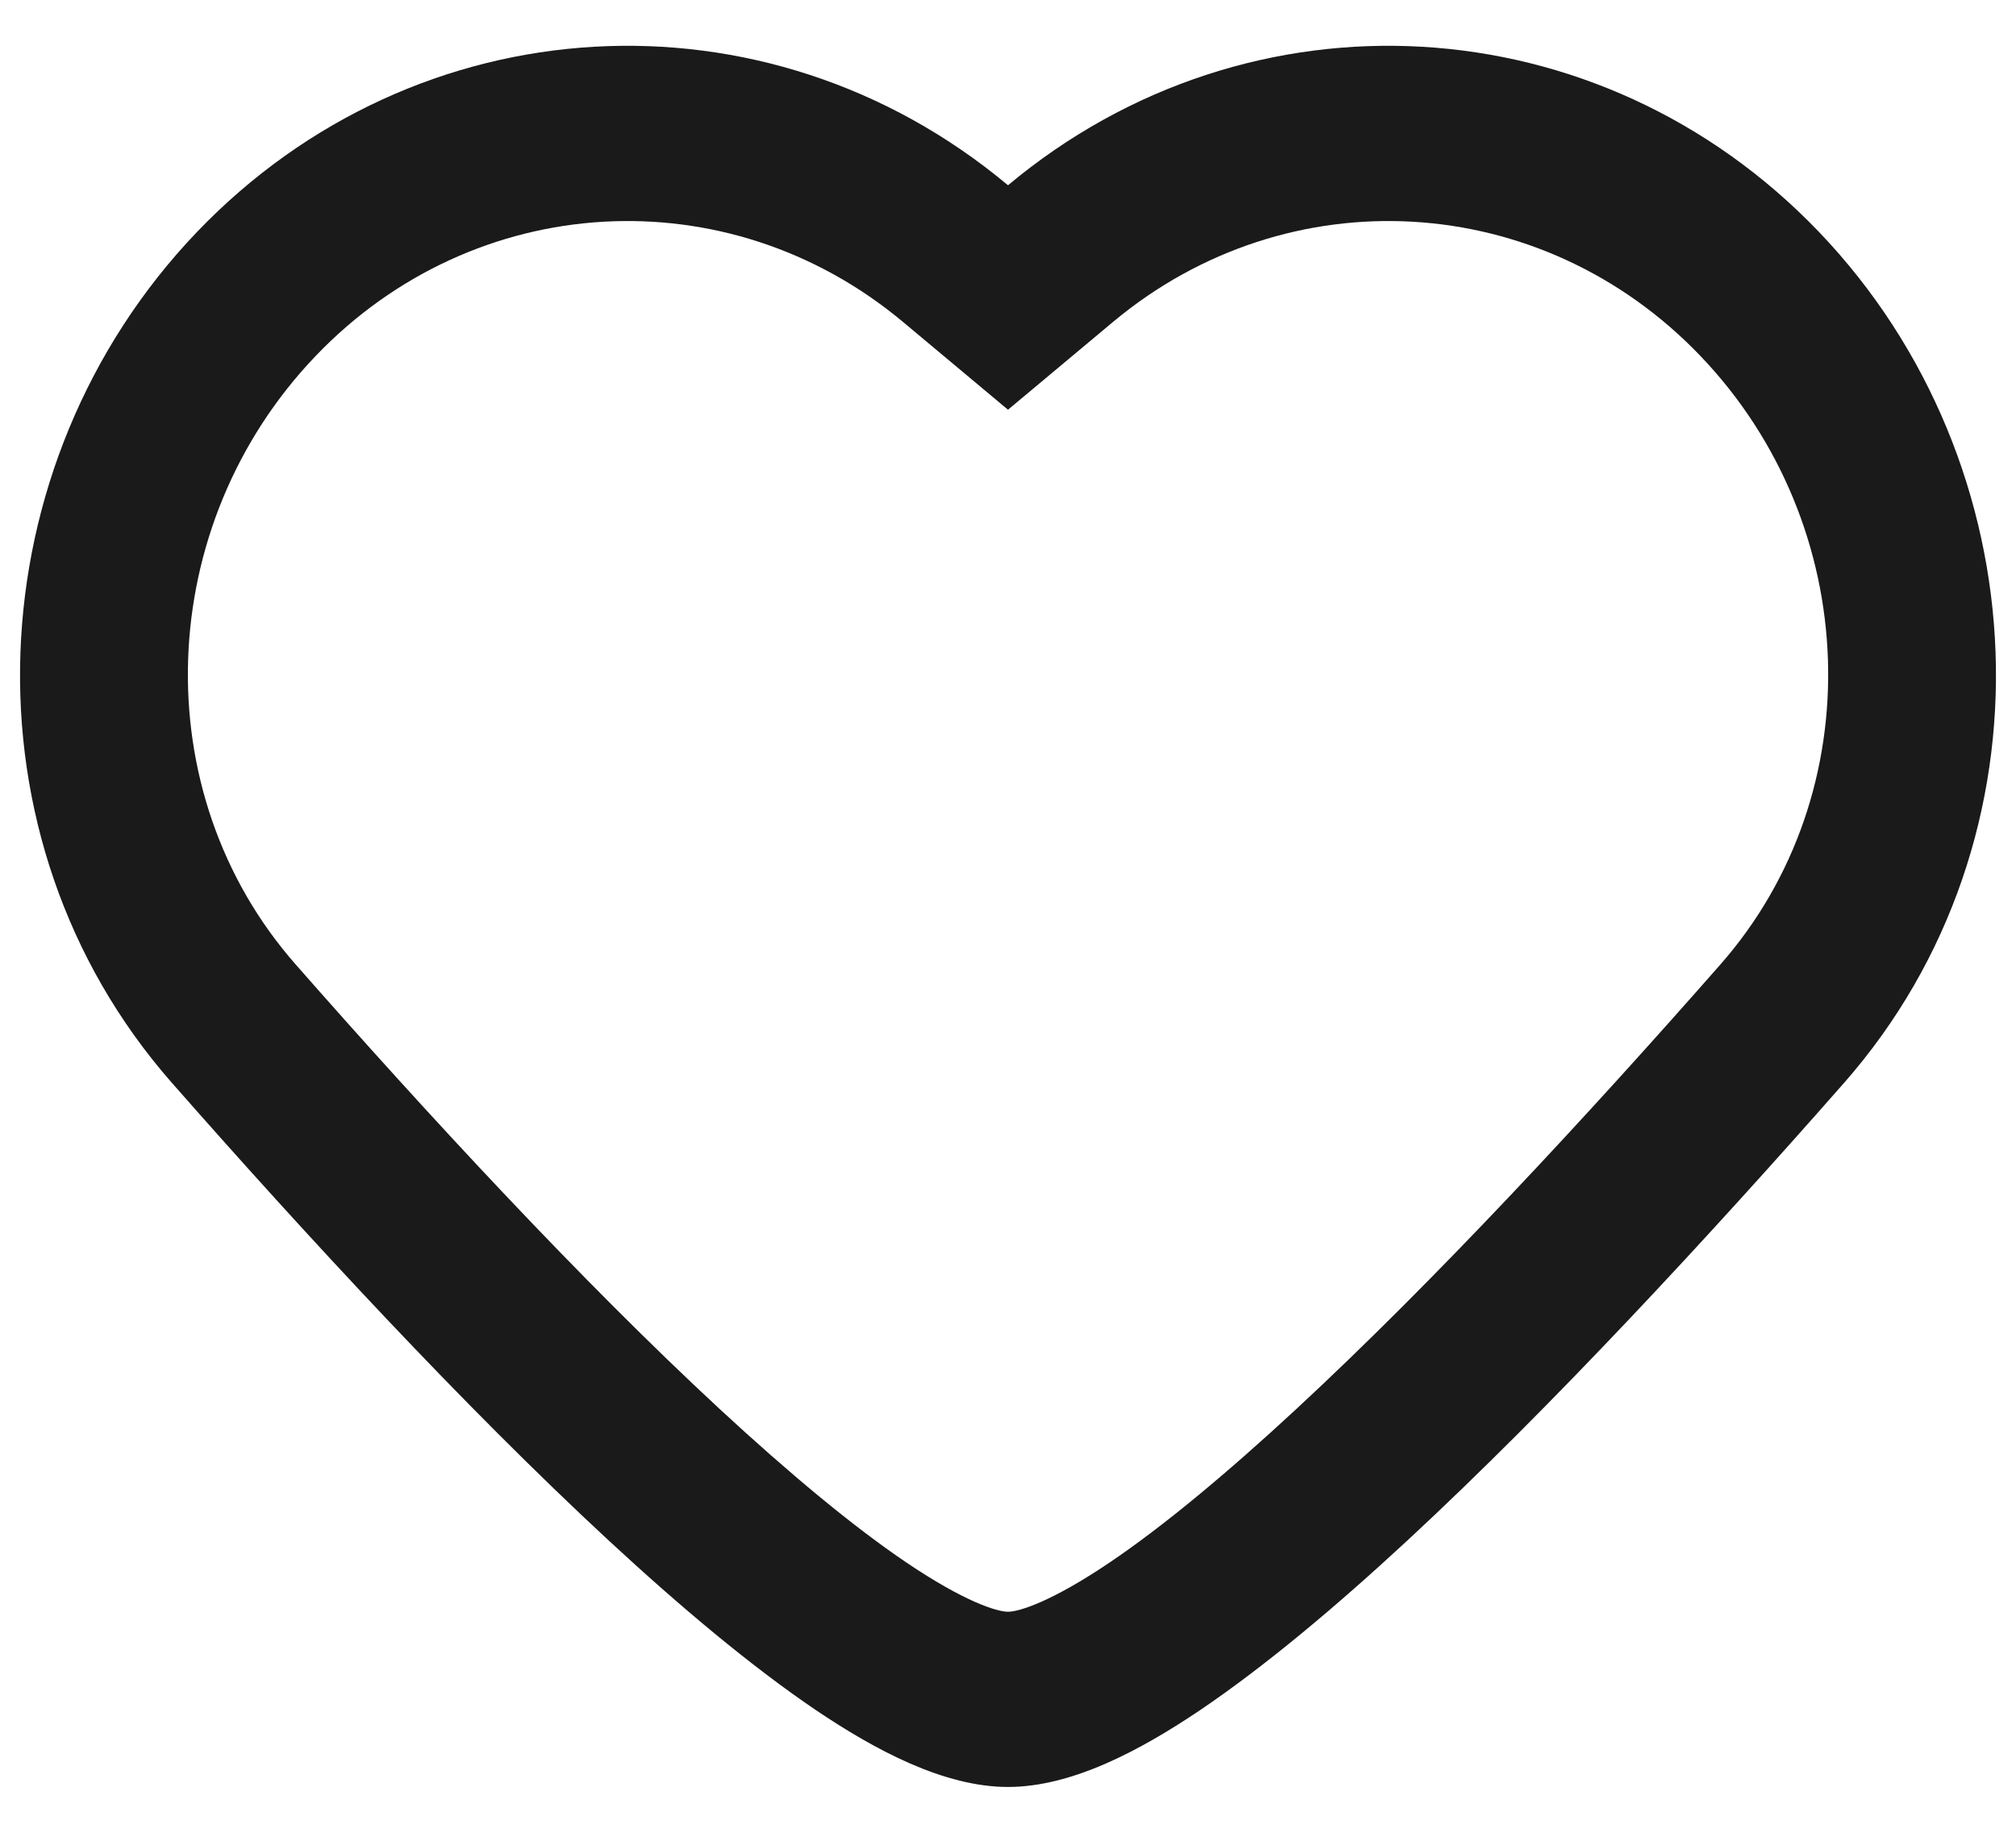 <svg width="22" height="20" viewBox="0 0 22 20" fill="none" xmlns="http://www.w3.org/2000/svg">
<path fill-rule="evenodd" clip-rule="evenodd" d="M18.556 3.884C16.822 2.073 14.061 1.914 12.146 3.513L11 4.471L9.854 3.513C7.94 1.914 5.179 2.073 3.445 3.884C1.679 5.729 1.572 8.644 3.227 10.525C4.667 12.164 6.345 13.979 7.855 15.377C8.613 16.078 9.307 16.656 9.893 17.052C10.527 17.48 10.881 17.588 11 17.588C11.119 17.588 11.473 17.48 12.107 17.052C12.694 16.656 13.388 16.078 14.145 15.377C15.655 13.979 17.334 12.164 18.774 10.525C20.428 8.644 20.322 5.729 18.556 3.884ZM11.002 2.02C13.646 -0.188 17.456 0.032 19.85 2.531C22.273 5.063 22.475 9.143 20.122 11.819C18.667 13.474 16.94 15.345 15.36 16.809C14.572 17.539 13.799 18.186 13.1 18.659C12.449 19.098 11.7 19.5 11 19.5C10.301 19.5 9.551 19.098 8.9 18.659C8.202 18.186 7.429 17.539 6.641 16.809C5.06 15.345 3.333 13.474 1.878 11.819C-0.475 9.143 -0.273 5.063 2.15 2.531C4.544 0.032 8.354 -0.188 10.998 2.02L11 2.022L11.002 2.02Z" fill="#1A1A1A"/>
</svg>
